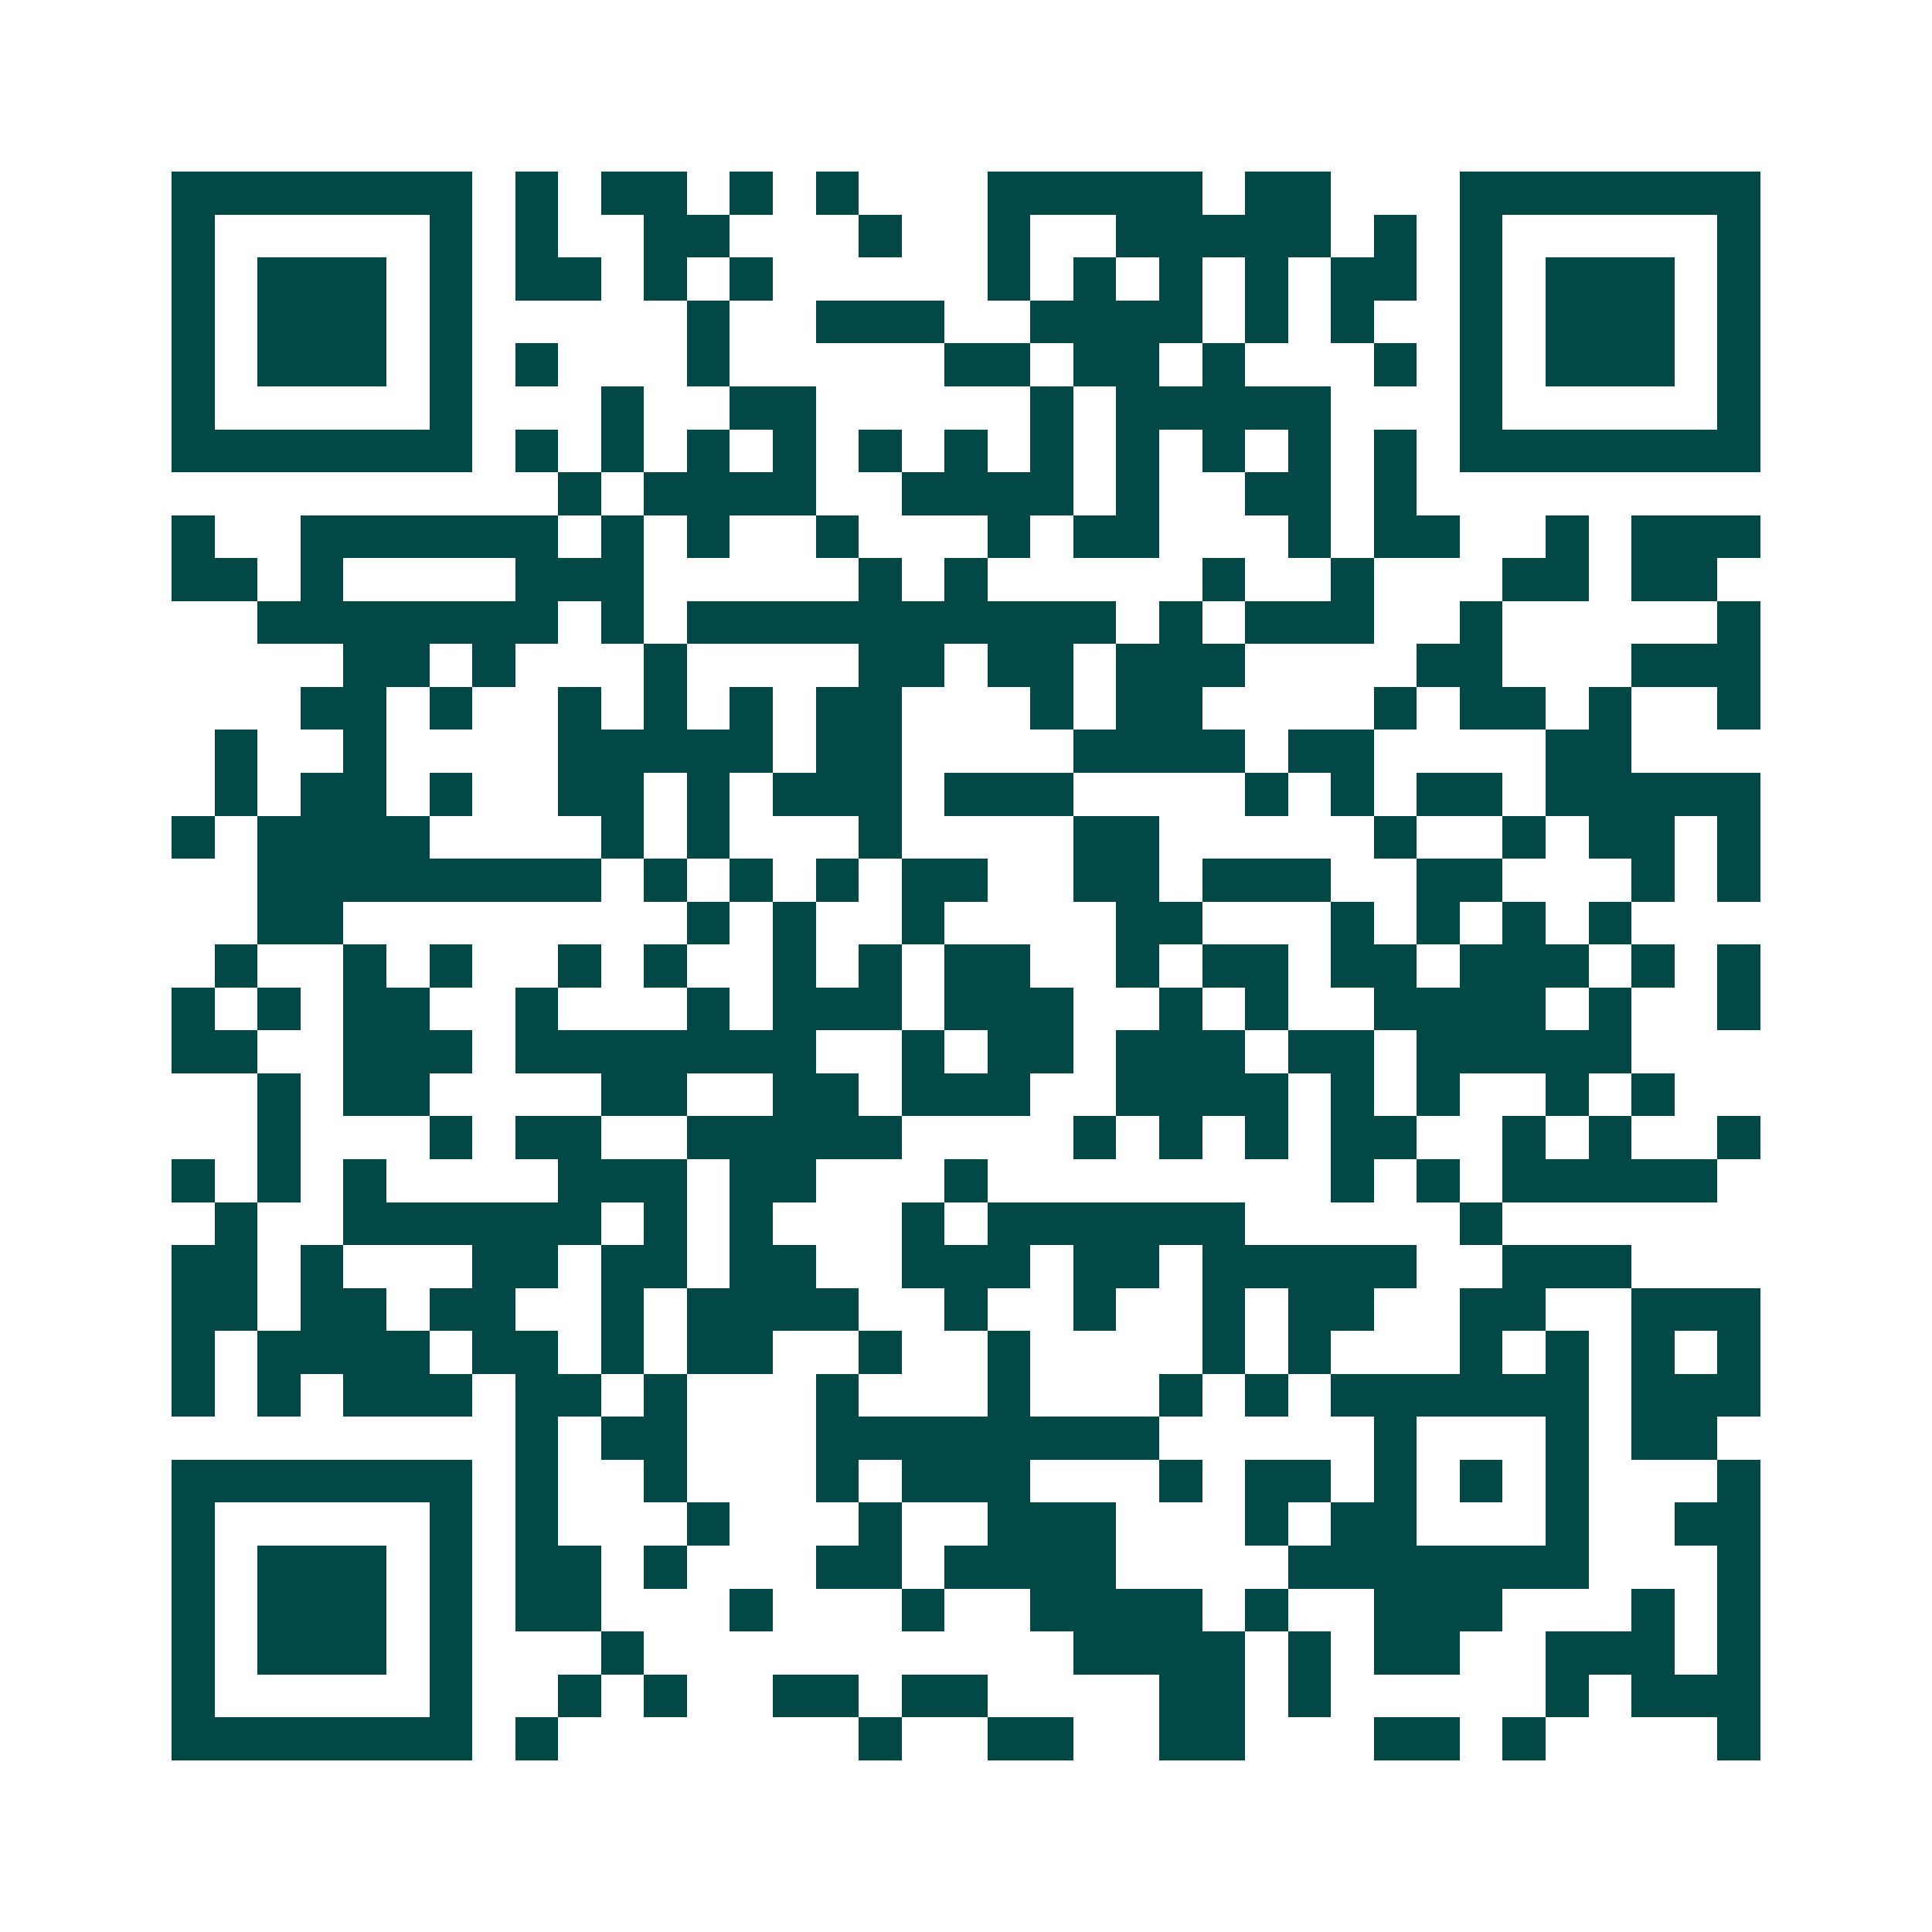 <svg xmlns="http://www.w3.org/2000/svg" width="200" height="200" viewBox="0 0 45 45" shape-rendering="crispEdges"><path fill="#ffffff" d="M0 0h45v45H0z"/><path stroke="#014847" d="M4 4.5h7m1 0h1m1 0h2m1 0h1m1 0h1m3 0h5m1 0h2m3 0h7M4 5.5h1m5 0h1m1 0h1m2 0h2m3 0h1m2 0h1m2 0h5m1 0h1m1 0h1m5 0h1M4 6.5h1m1 0h3m1 0h1m1 0h2m1 0h1m1 0h1m5 0h1m1 0h1m1 0h1m1 0h1m1 0h2m1 0h1m1 0h3m1 0h1M4 7.5h1m1 0h3m1 0h1m5 0h1m2 0h3m2 0h4m1 0h1m1 0h1m2 0h1m1 0h3m1 0h1M4 8.5h1m1 0h3m1 0h1m1 0h1m3 0h1m5 0h2m1 0h2m1 0h1m3 0h1m1 0h1m1 0h3m1 0h1M4 9.5h1m5 0h1m3 0h1m2 0h2m5 0h1m1 0h5m3 0h1m5 0h1M4 10.5h7m1 0h1m1 0h1m1 0h1m1 0h1m1 0h1m1 0h1m1 0h1m1 0h1m1 0h1m1 0h1m1 0h1m1 0h7M13 11.5h1m1 0h4m2 0h4m1 0h1m2 0h2m1 0h1M4 12.5h1m2 0h6m1 0h1m1 0h1m2 0h1m3 0h1m1 0h2m3 0h1m1 0h2m2 0h1m1 0h3M4 13.5h2m1 0h1m4 0h3m5 0h1m1 0h1m5 0h1m2 0h1m3 0h2m1 0h2M6 14.5h7m1 0h1m1 0h10m1 0h1m1 0h3m2 0h1m5 0h1M8 15.5h2m1 0h1m3 0h1m4 0h2m1 0h2m1 0h3m4 0h2m3 0h3M7 16.5h2m1 0h1m2 0h1m1 0h1m1 0h1m1 0h2m3 0h1m1 0h2m4 0h1m1 0h2m1 0h1m2 0h1M5 17.5h1m2 0h1m4 0h5m1 0h2m4 0h4m1 0h2m4 0h2M5 18.5h1m1 0h2m1 0h1m2 0h2m1 0h1m1 0h3m1 0h3m4 0h1m1 0h1m1 0h2m1 0h5M4 19.5h1m1 0h4m4 0h1m1 0h1m3 0h1m4 0h2m5 0h1m2 0h1m1 0h2m1 0h1M6 20.5h8m1 0h1m1 0h1m1 0h1m1 0h2m2 0h2m1 0h3m2 0h2m3 0h1m1 0h1M6 21.5h2m8 0h1m1 0h1m2 0h1m4 0h2m3 0h1m1 0h1m1 0h1m1 0h1M5 22.5h1m2 0h1m1 0h1m2 0h1m1 0h1m2 0h1m1 0h1m1 0h2m2 0h1m1 0h2m1 0h2m1 0h3m1 0h1m1 0h1M4 23.5h1m1 0h1m1 0h2m2 0h1m3 0h1m1 0h3m1 0h3m2 0h1m1 0h1m2 0h4m1 0h1m2 0h1M4 24.5h2m2 0h3m1 0h7m2 0h1m1 0h2m1 0h3m1 0h2m1 0h5M6 25.5h1m1 0h2m4 0h2m2 0h2m1 0h3m2 0h4m1 0h1m1 0h1m2 0h1m1 0h1M6 26.5h1m3 0h1m1 0h2m2 0h5m4 0h1m1 0h1m1 0h1m1 0h2m2 0h1m1 0h1m2 0h1M4 27.5h1m1 0h1m1 0h1m4 0h3m1 0h2m3 0h1m8 0h1m1 0h1m1 0h5M5 28.5h1m2 0h6m1 0h1m1 0h1m3 0h1m1 0h6m5 0h1M4 29.5h2m1 0h1m3 0h2m1 0h2m1 0h2m2 0h3m1 0h2m1 0h5m2 0h3M4 30.5h2m1 0h2m1 0h2m2 0h1m1 0h4m2 0h1m2 0h1m2 0h1m1 0h2m2 0h2m2 0h3M4 31.5h1m1 0h4m1 0h2m1 0h1m1 0h2m2 0h1m2 0h1m4 0h1m1 0h1m3 0h1m1 0h1m1 0h1m1 0h1M4 32.5h1m1 0h1m1 0h3m1 0h2m1 0h1m3 0h1m3 0h1m3 0h1m1 0h1m1 0h6m1 0h3M12 33.5h1m1 0h2m3 0h8m5 0h1m3 0h1m1 0h2M4 34.5h7m1 0h1m2 0h1m3 0h1m1 0h3m3 0h1m1 0h2m1 0h1m1 0h1m1 0h1m3 0h1M4 35.5h1m5 0h1m1 0h1m3 0h1m3 0h1m2 0h3m3 0h1m1 0h2m3 0h1m2 0h2M4 36.5h1m1 0h3m1 0h1m1 0h2m1 0h1m3 0h2m1 0h4m4 0h7m3 0h1M4 37.5h1m1 0h3m1 0h1m1 0h2m3 0h1m3 0h1m2 0h4m1 0h1m2 0h3m3 0h1m1 0h1M4 38.5h1m1 0h3m1 0h1m3 0h1m10 0h4m1 0h1m1 0h2m2 0h3m1 0h1M4 39.5h1m5 0h1m2 0h1m1 0h1m2 0h2m1 0h2m4 0h2m1 0h1m5 0h1m1 0h3M4 40.5h7m1 0h1m7 0h1m2 0h2m2 0h2m3 0h2m1 0h1m4 0h1"/></svg>
